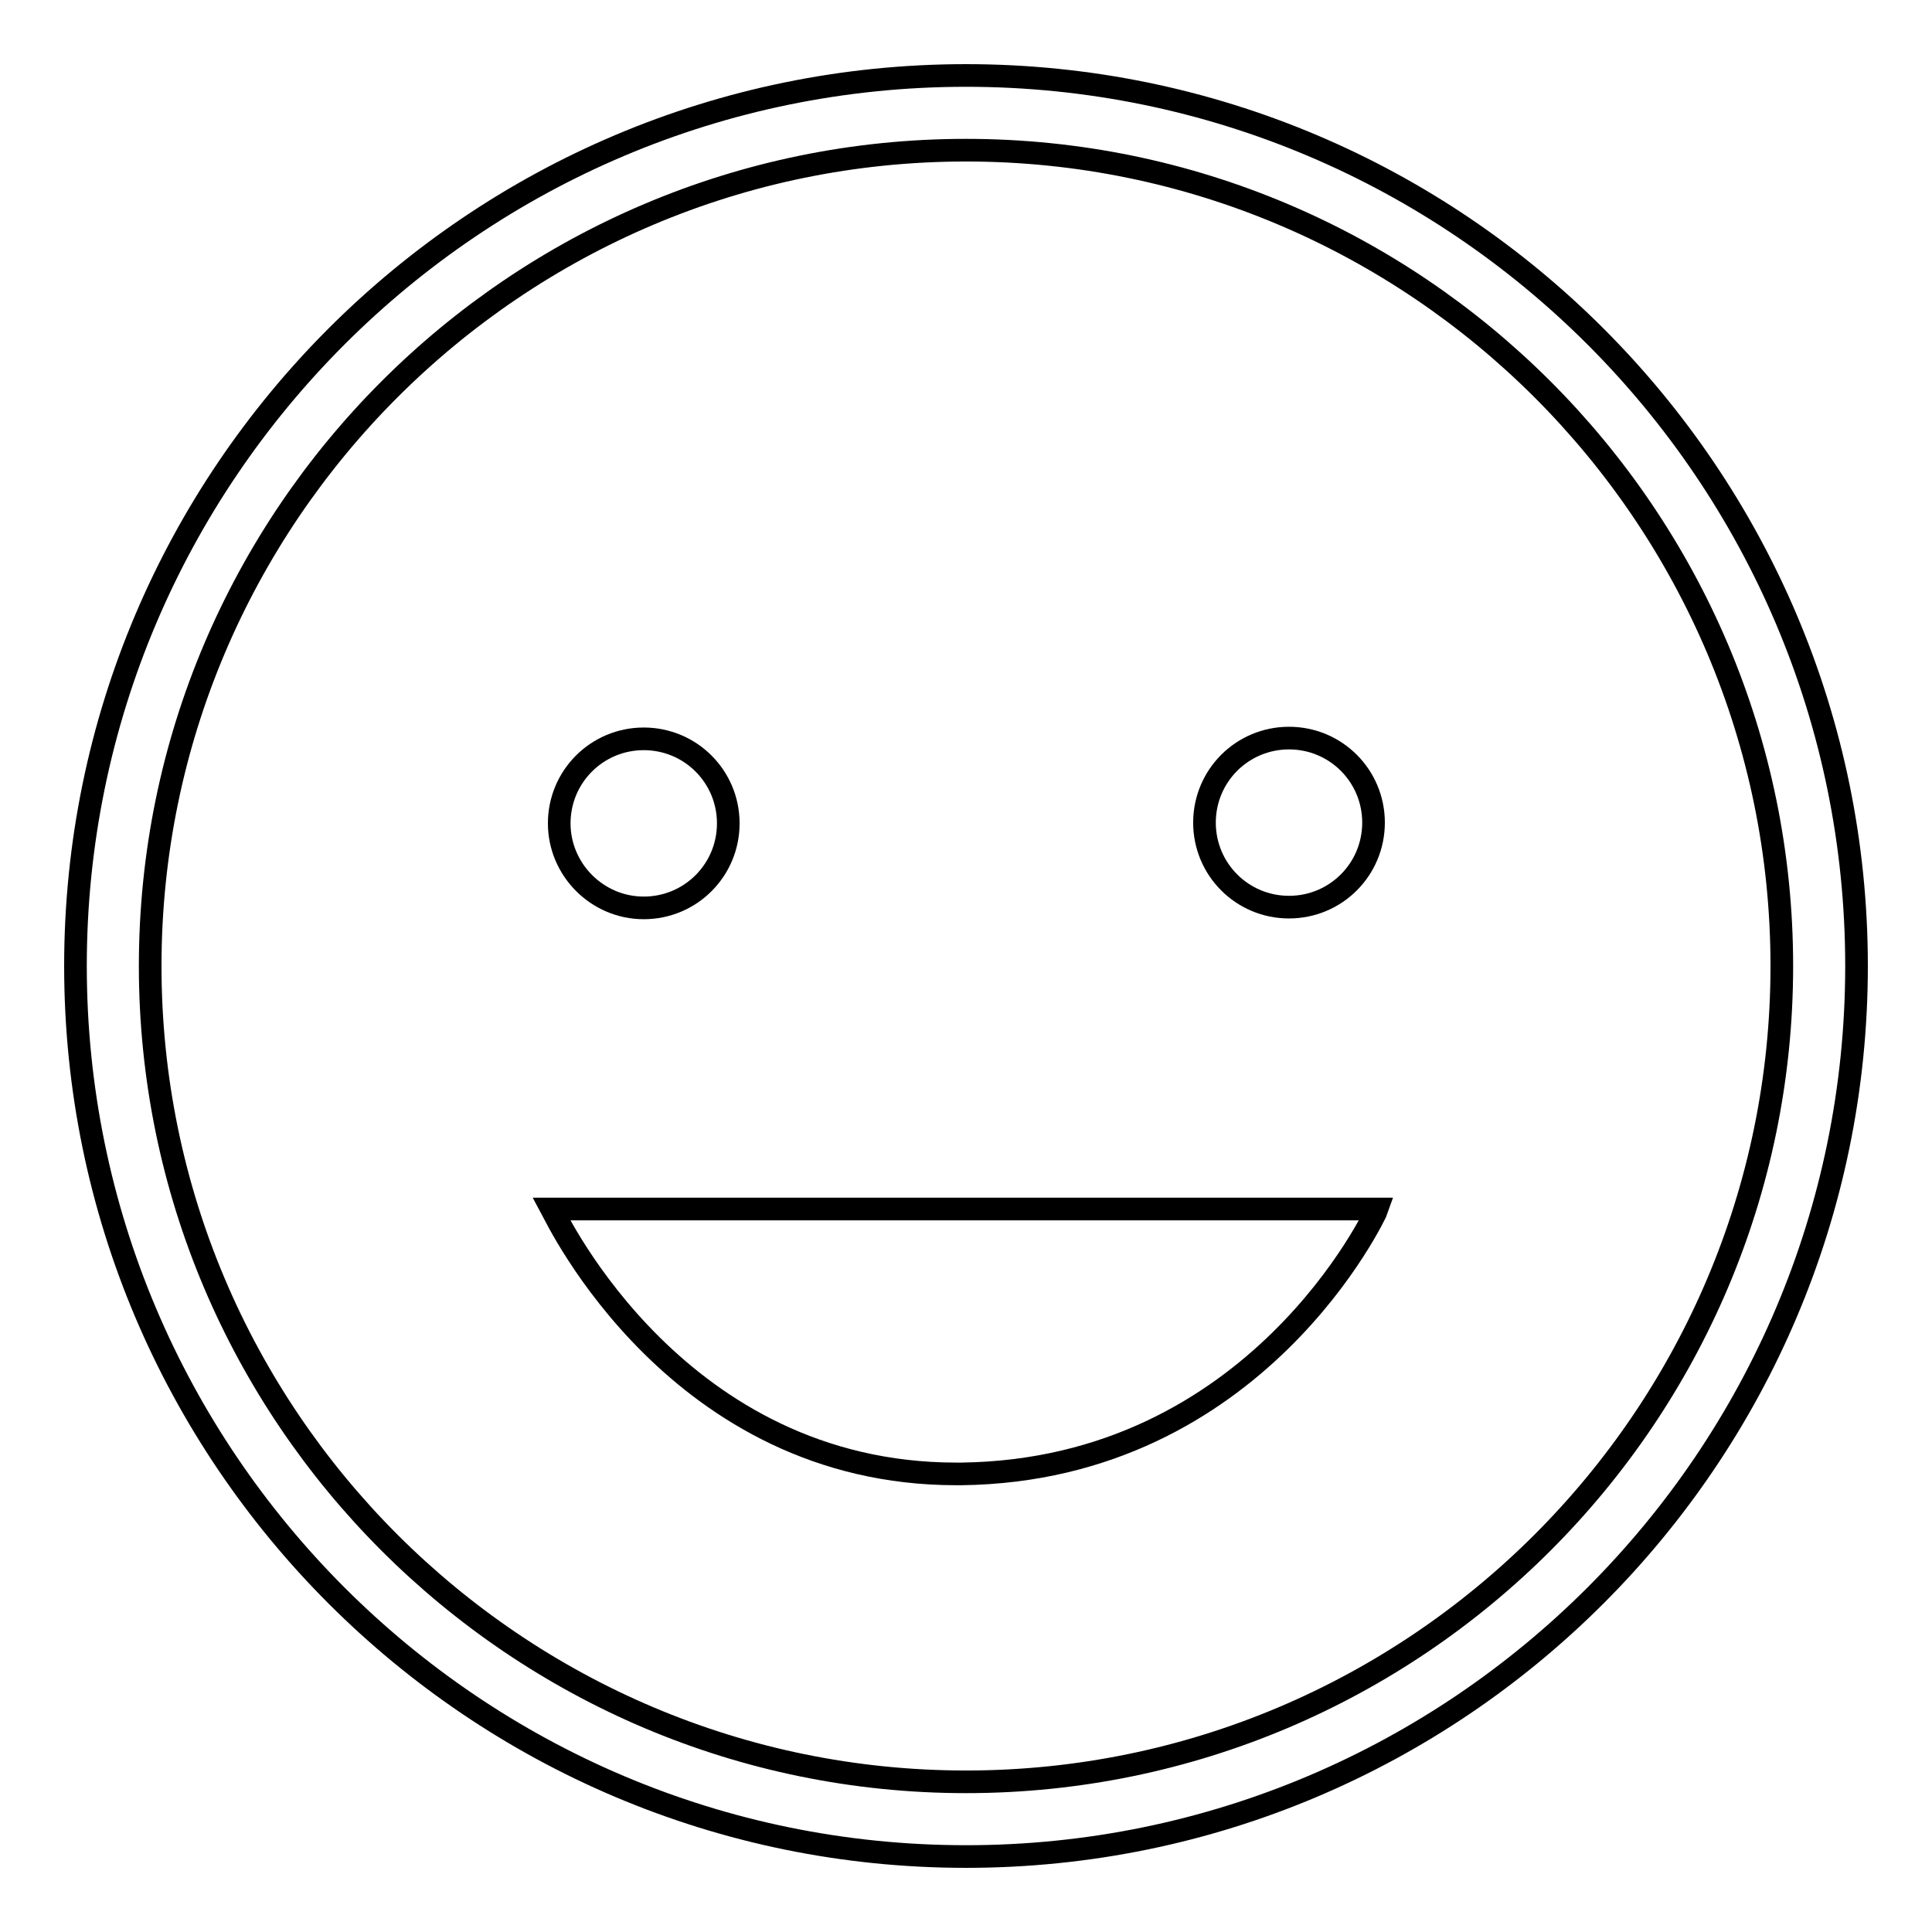<?xml version="1.0" encoding="utf-8"?>
<!-- Svg Vector Icons : http://www.onlinewebfonts.com/icon -->
<!DOCTYPE svg PUBLIC "-//W3C//DTD SVG 1.1//EN" "http://www.w3.org/Graphics/SVG/1.1/DTD/svg11.dtd">
<svg version="1.1" xmlns="http://www.w3.org/2000/svg" xmlns:xlink="http://www.w3.org/1999/xlink" x="0px" y="0px" viewBox="0 0 256 256" enable-background="new 0 0 256 256" xml:space="preserve">
<g><g><path stroke-width="3" fill-opacity="0" stroke="#000000"  d="M126.7,195.3c0.2,0,0.5,0,0.7,0c39.2-0.5,55-34.8,55.1-35.1l-109.4,0C73.8,161.5,89.8,195.3,126.7,195.3z"/><path stroke-width="3" fill-opacity="0" stroke="#000000"  d="M85.3,120.3c6.2,0,11.2-5,11.2-11.2c0-6.2-5-11.2-11.2-11.2c-6.2,0-11.2,5-11.2,11.2C74.1,115.2,79.1,120.3,85.3,120.3z"/><path stroke-width="3" fill-opacity="0" stroke="#000000"  d="M159.6,109c0,6.2,5,11.2,11.2,11.2c6.2,0,11.2-5,11.2-11.2s-5-11.2-11.2-11.2C164.6,97.8,159.6,102.8,159.6,109L159.6,109z"/><path stroke-width="3" fill-opacity="0" stroke="#000000"  d="M128,10C62.9,10,10,62.9,10,128c0,65.1,52.9,118,118,118c65.1,0,118-52.9,118-118C246,62.9,193.1,10,128,10z M128,236.1c-59.6,0-108.1-48.5-108.1-108.1C19.9,68.4,68.4,19.9,128,19.9c59.6,0,108.1,48.5,108.1,108.1C236.1,187.6,187.6,236.1,128,236.1z"/></g></g>
</svg>